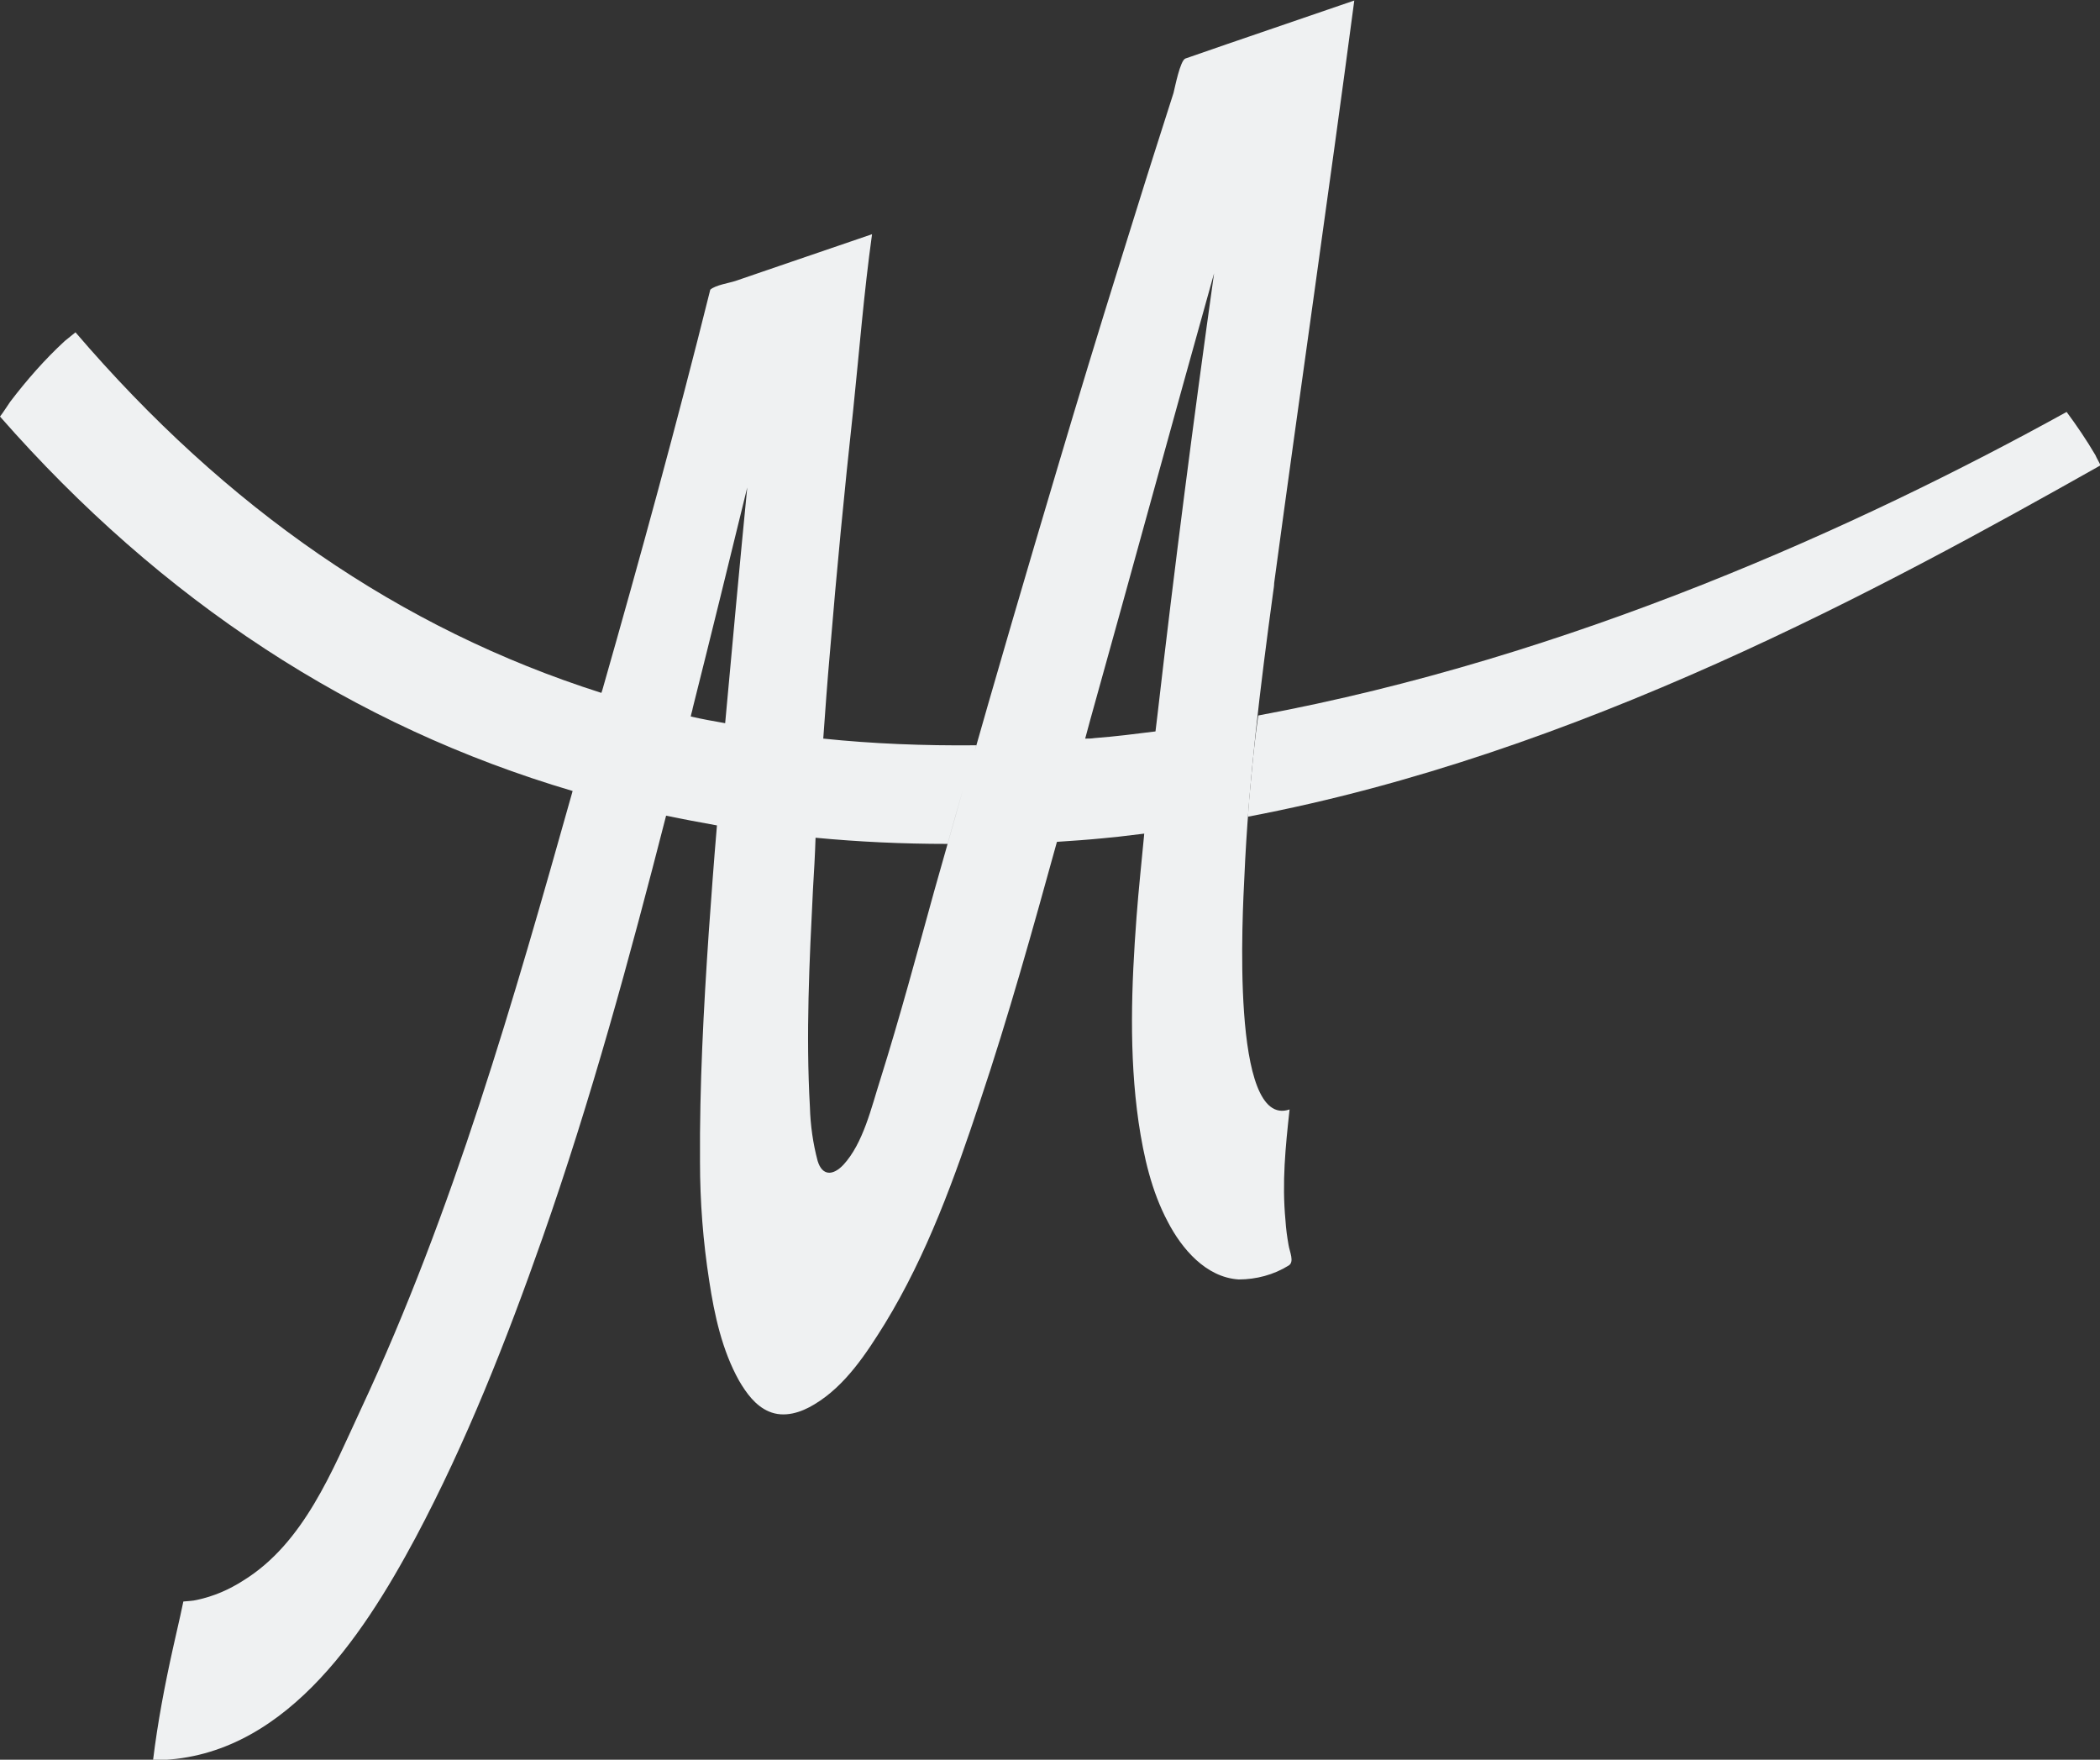<svg version="1.1" id="Calque_1" xmlns="http://www.w3.org/2000/svg" x="0" y="0" viewBox="0 0 408.9 342.6" xml:space="preserve"><rect x="0" y="0" width="408.9" height="342.6" fill="#333333" stroke="none"/><style>.st0{fill:#eff1f2}</style><path class="st0" d="M250.3 237.6c-.7-7.4 0-14.3.8-21.6-11.6 4-9.1-39.1-8.8-45.3.8-18.5 3.1-37 5.6-55.4.1-.7.2-1.3.2-1.8 5.1-37.8 10.6-75.6 15.6-113.4-11 3.8-22 7.5-32.9 11.3-1 .4-2 5.5-2.3 6.7-1.3 4-2.5 7.9-3.8 11.9-2.3 7.2-4.5 14.4-6.8 21.7-4 12.8-7.9 25.6-11.7 38.4-6.2 20.8-12.3 41.6-18.2 62.4.5-1.7 1-3.4 1.5-5.2.2-.7.4-1.5.6-2.2-10.3.1-20.2-.3-29.8-1.3.4-5.6.8-11.2 1.3-16.8 1.3-15.7 2.8-31.3 4.5-46.9 1.2-11.5 2.1-23 3.7-34.5-5.3 1.8-10.5 3.6-15.8 5.4-3.6 1.2-7.2 2.5-10.8 3.7-1.2.4-3.9.8-4.9 1.7-6.5 26.1-13.6 52-21 77.9-.1.2-.1.4-.2.6-39.3-12.5-73.1-36-102.4-70.2l-2.1 1.7C8.7 70 5.2 74 2 78.2c-.7 1-1.3 2-2 2.9C31.5 117 68.8 141.4 111.5 154c-11.5 40.8-23.2 81.8-41.2 120.3-5.6 12-11.1 26.1-22.9 33.4-2.8 1.8-5.8 3.1-9.1 3.8-.8.2-1.7.2-2.6.3-.2.9-.4 1.9-.6 2.8-.5 2.1-.9 4.1-1.4 6.2-1.6 7.2-3 14.5-3.9 21.9 25 0 40.6-23.7 51.1-43.3 9.9-18.6 17.7-38.4 24.7-58.3 9.5-27 17-54.6 24.1-82.3 3.3.7 6.6 1.3 9.9 1.9-.6 7-1.1 13.9-1.6 20.9-1 14.8-1.8 29.7-1.7 44.6 0 7.8.6 15.5 1.8 23.2 1 6.6 2.5 13.5 5.8 19.4 1.4 2.4 3.2 4.9 5.8 6 3 1.3 6.3.2 8.9-1.4 6-3.6 10.1-9.9 13.7-15.7 8.2-13.4 13.6-28.4 18.5-43.2 5.6-16.7 10.3-33.6 15-50.6 3-.2 6-.4 9-.7l3-.3c1.7-.2 3.3-.4 5-.6-.5 5.4-1.1 10.8-1.5 16.2-1 13.3-1.5 26.8.4 40 1 6.7 2.5 13.4 5.7 19.4 2.7 5.2 7.4 10.8 13.8 11.2 3.4 0 6.8-.9 9.7-2.7 1.2-.7.2-2.7 0-4-.3-1.7-.5-3.2-.6-4.8zm-2.4-122.9c0 .2 0 .3-.1.5.1-.1.1-.3.1-.5zm-113.4 24.8c.1-.6.3-1.1.4-1.7 3.6-14.3 7.1-28.6 10.6-42.9-1.5 15.3-2.9 30.6-4.3 45.9-2.3-.4-4.5-.8-6.7-1.3zm36.9 70.7c-1.7 5.3-3.3 12.4-7.2 16.6-2 2.1-4.1 2.2-5-.8-.9-3.4-1.4-6.9-1.5-10.5-.8-14.1-.1-28.4.6-42.4.2-3.3.4-6.7.5-10 8.4.8 16.9 1.2 25.7 1.2 1-3.5 2-7.1 3.1-10.9l-5.7 20.1c-3.4 12.3-6.7 24.6-10.5 36.7zm54-71.2c-.3 2.4-.6 4.9-.8 7.3.1-1.3.3-2.6.4-3.9-4 .5-7.9 1-11.9 1.3-.6.1-1.2.1-1.8.1.3-1.2.7-2.5 1-3.7 8.1-29 16-58 24.1-86.9-4 28.5-7.7 57.1-11 85.8z"/><path class="st0" d="M243.5 152.7c-.2 2.1-.4 4.2-.5 6.3 64.4-12.2 123.6-44.5 166-68.4-.3-.7-.7-1.3-1-2-1.7-2.9-3.6-5.7-5.6-8.4-40.2 22.2-96.5 47.8-157.4 59.1-.7 4.7-1.1 9.2-1.5 13.4zm-228.8-88z"/></svg>
